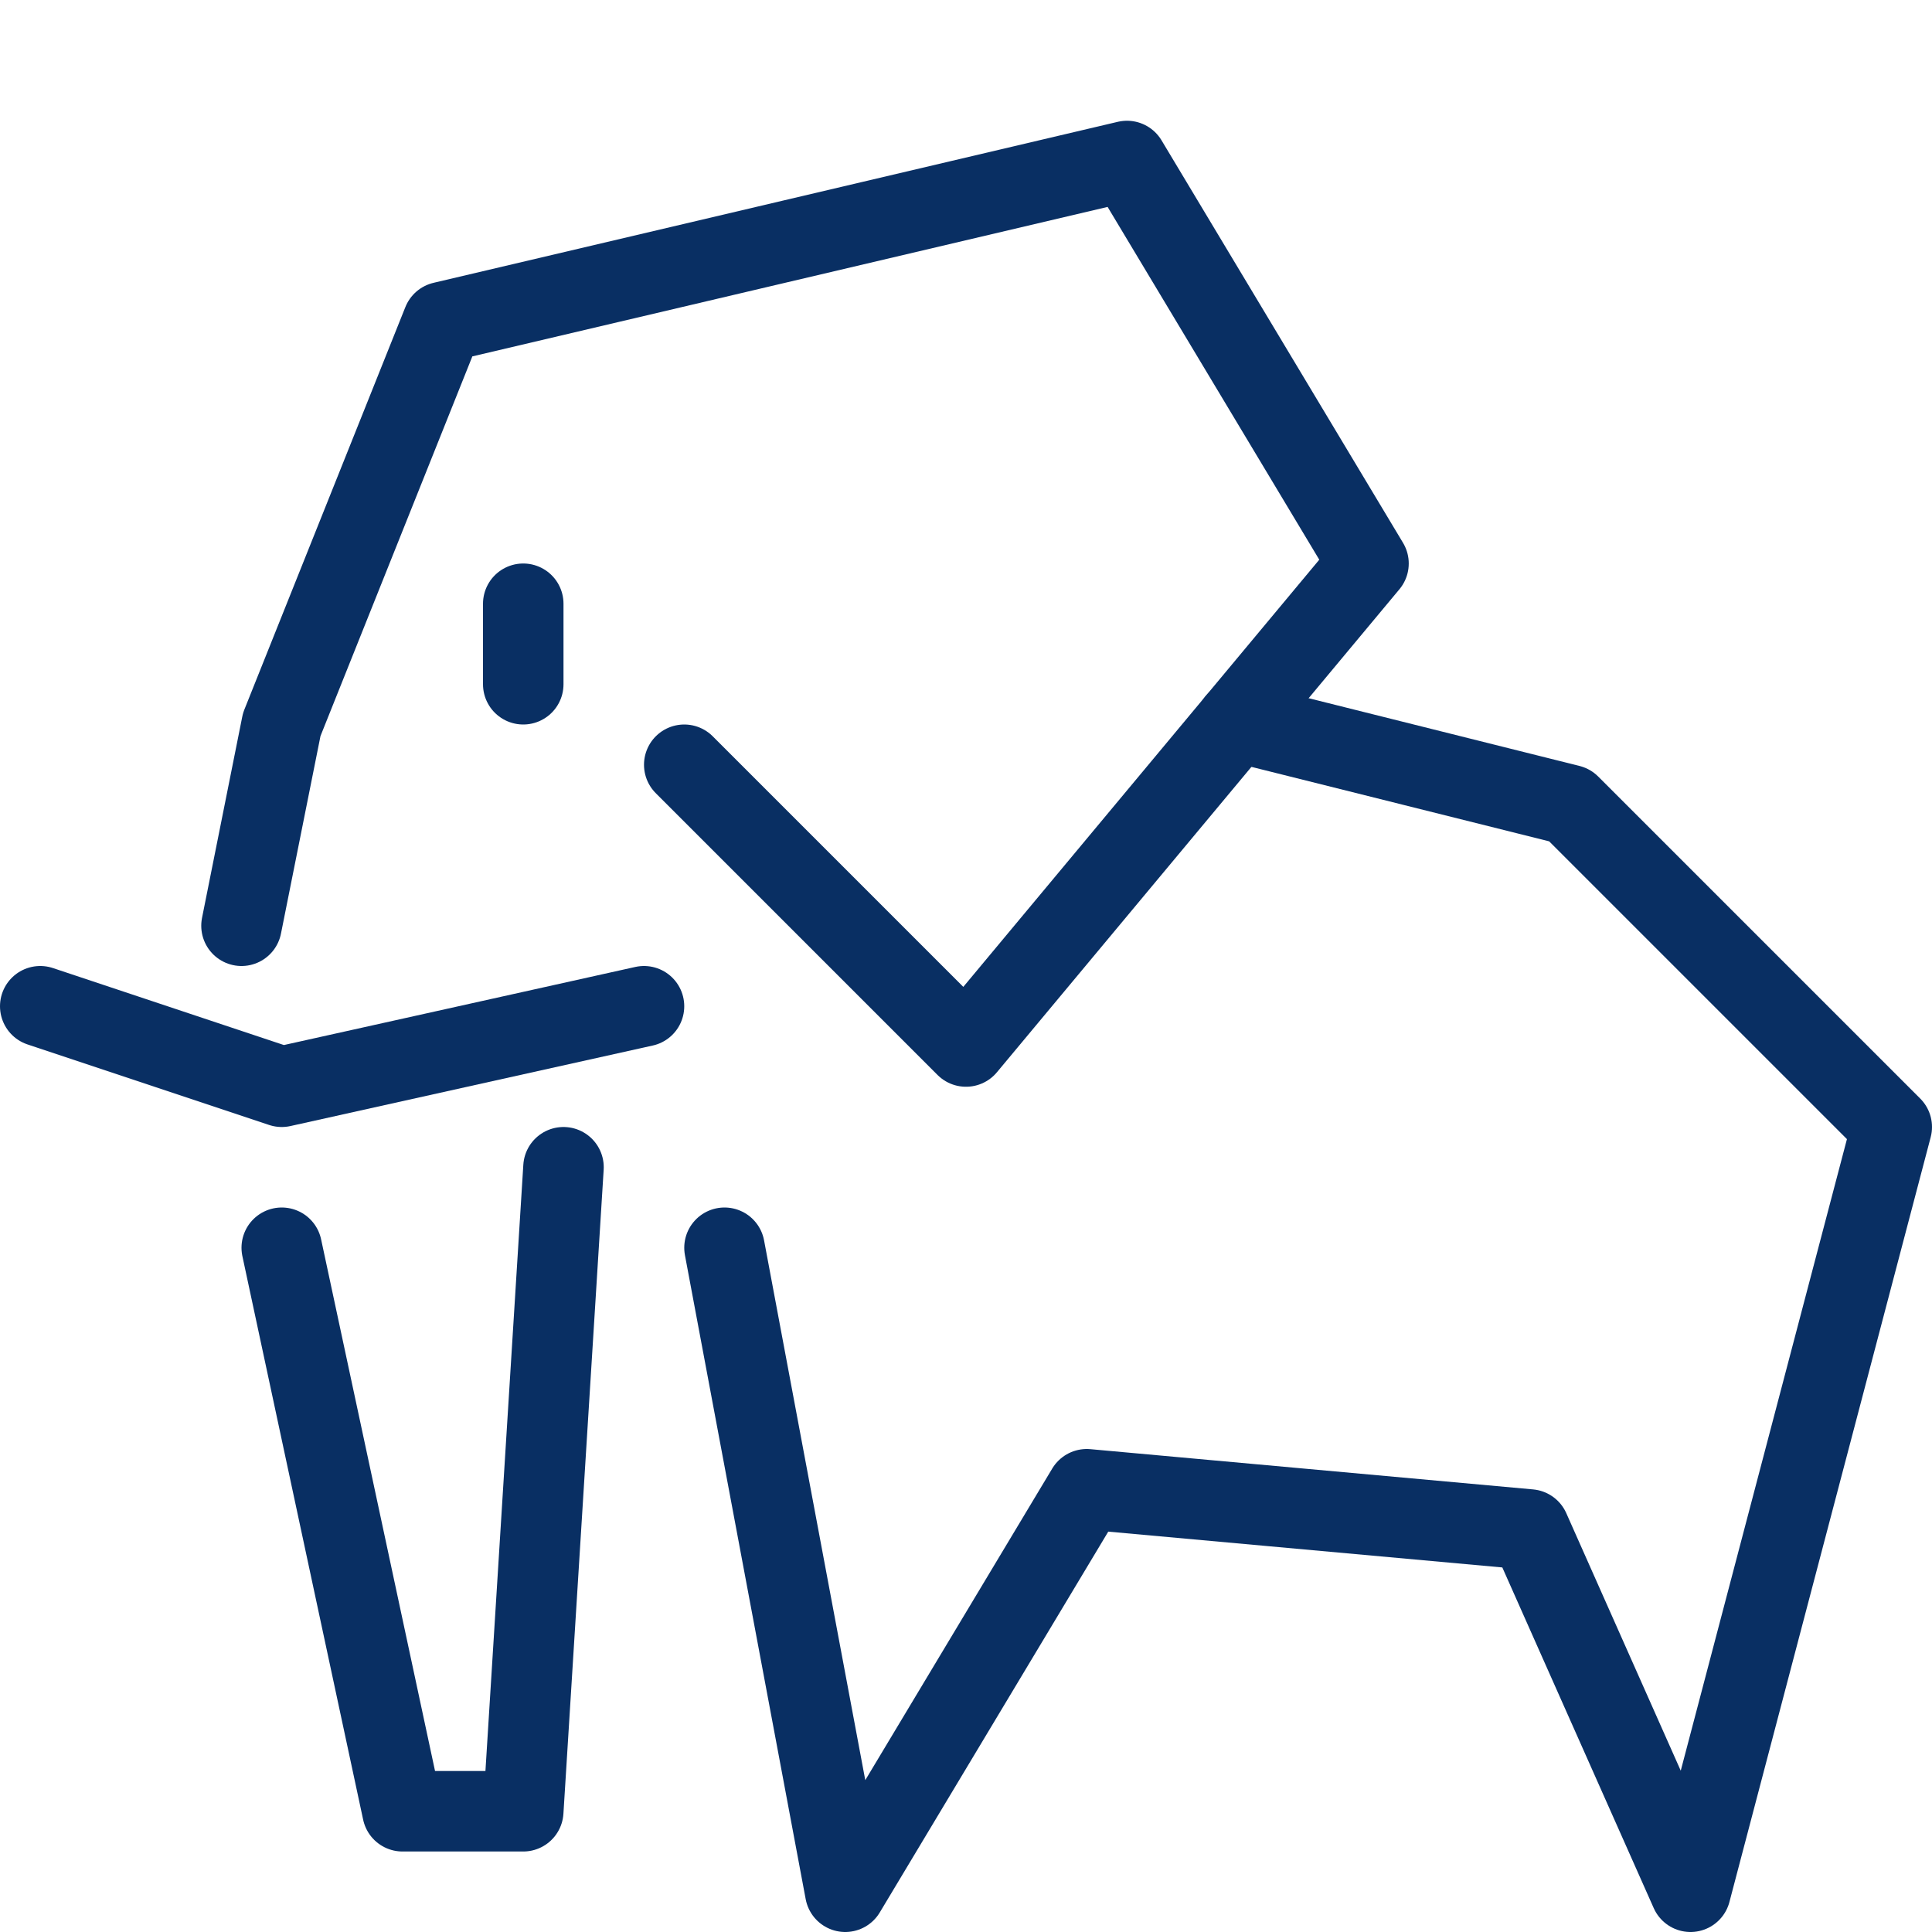 <svg xmlns="http://www.w3.org/2000/svg" fill="none" viewBox="0 0 24 24" id="Elephant--Streamline-Cyber">
  <desc>
    Elephant Streamline Icon: https://streamlinehq.com
  </desc>
  <path stroke="#092f63" stroke-linecap="round" stroke-linejoin="round" stroke-miterlimit="10" d="M8.5 9.5 12 13l5 -6 -3 -5 -8.5 2 -2 5 -0.5 2.5" stroke-width="1"></path>
  <path stroke="#092f63" stroke-linecap="round" stroke-linejoin="round" stroke-miterlimit="10" d="m8 12.5 -4.5 1 -3 -1" stroke-width="1"></path>
  <path stroke="#092f63" stroke-linecap="round" stroke-linejoin="round" stroke-miterlimit="10" d="m3.5 15.5 1.5 7h1.5l0.5 -8" stroke-width="1"></path>
  <path stroke="#092f63" stroke-linecap="round" stroke-linejoin="round" stroke-miterlimit="10" d="M15.362 8.965 19.5 10l4 4 -2.5 9.5 -2 -4.5 -5.5 -0.5 -3 5 -1.5 -8" stroke-width="1"></path>
  <path stroke="#092f63" stroke-linecap="round" stroke-linejoin="round" stroke-miterlimit="10" d="M6.5 7.5v1" stroke-width="1"></path>
</svg>